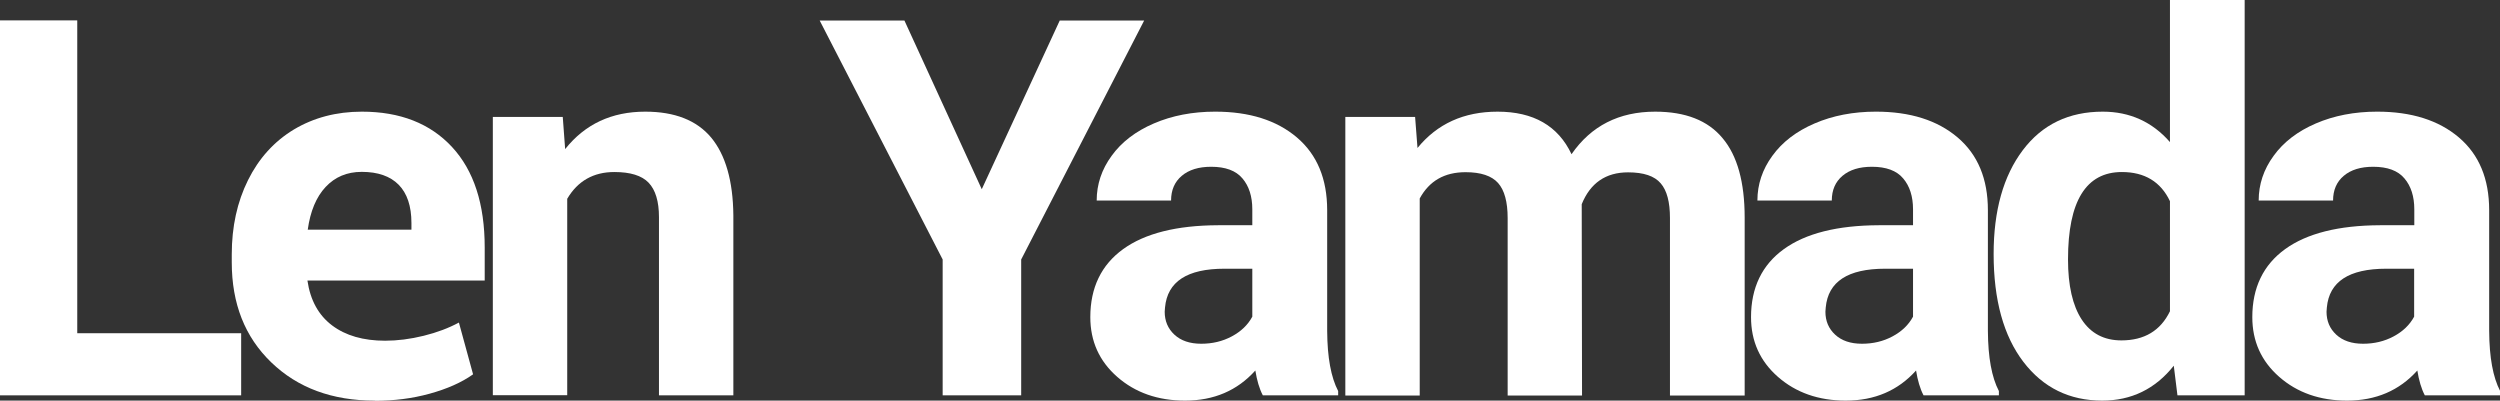 <?xml version="1.0" encoding="UTF-8"?>
<svg id="_レイヤー_2" data-name="レイヤー 2" xmlns="http://www.w3.org/2000/svg" viewBox="0 0 156.95 25.15">
  <rect x="0" y="0" width="156.95" height="25.15" fill="#333333" stroke="none"/>
  <defs>
    <style>
      .cls-1 {
        fill: #fff;
        stroke-width: 0px;
      }
    </style>
  </defs>
  <g id="layout">
    <g>
      <path class="cls-1" d="M4.85,20.92h10.29v3.9H0V1.28h4.85v19.63Z"/>
      <path class="cls-1" d="M23.52,25.15c-2.67,0-4.83-.8-6.49-2.4s-2.48-3.69-2.48-6.28v-.5c0-1.74.34-3.29,1.02-4.66.68-1.37,1.64-2.43,2.88-3.18,1.24-.74,2.66-1.12,4.27-1.12,2.4,0,4.29.74,5.66,2.22,1.37,1.48,2.05,3.58,2.05,6.31v2.07h-11.13c.18,1.24.7,2.18,1.55,2.82.85.64,1.96.96,3.33.96.76,0,1.57-.1,2.42-.31.85-.21,1.58-.49,2.21-.83l.89,3.25c-.73.52-1.65.92-2.74,1.22-1.09.3-2.23.44-3.42.44ZM22.71,10.79c-.93,0-1.68.32-2.27.95-.59.63-.96,1.53-1.12,2.68h6.51v-.42c0-1.06-.27-1.86-.8-2.4-.53-.54-1.31-.81-2.32-.81Z"/>
      <path class="cls-1" d="M35.33,7.34l.15,2.02c1.25-1.57,2.92-2.35,5.03-2.35,1.85,0,3.23.54,4.14,1.63.9,1.09,1.37,2.72,1.39,4.88v11.3h-4.67v-11.19c0-.99-.22-1.71-.65-2.16-.43-.45-1.15-.67-2.15-.67-1.31,0-2.3.56-2.96,1.68v12.33h-4.67V7.34h4.4Z"/>
      <path class="cls-1" d="M61.63,11.89l4.9-10.6h5.3l-7.72,15v8.53h-4.93v-8.53l-7.72-15h5.32l4.86,10.6Z"/>
      <path class="cls-1" d="M79.28,24.82c-.22-.42-.37-.94-.47-1.56-1.13,1.26-2.6,1.89-4.41,1.89-1.71,0-3.13-.5-4.26-1.49-1.13-.99-1.69-2.24-1.69-3.75,0-1.85.69-3.28,2.06-4.27s3.36-1.49,5.96-1.5h2.15v-1c0-.81-.21-1.46-.62-1.94-.41-.49-1.07-.73-1.96-.73-.79,0-1.4.19-1.85.57-.45.38-.67.9-.67,1.55h-4.67c0-1.01.31-1.95.94-2.81.62-.86,1.51-1.54,2.65-2.03s2.42-.74,3.85-.74c2.15,0,3.86.54,5.13,1.62,1.27,1.08,1.9,2.6,1.9,4.57v7.58c.01,1.66.24,2.91.69,3.77v.27h-4.72ZM75.42,21.58c.69,0,1.33-.15,1.91-.46.58-.31,1.01-.72,1.29-1.24v-3.01h-1.75c-2.34,0-3.58.81-3.73,2.43l-.02.27c0,.58.2,1.06.61,1.44.41.38.97.57,1.68.57Z"/>
      <path class="cls-1" d="M88.84,7.34l.15,1.95c1.24-1.52,2.91-2.28,5.03-2.28,2.25,0,3.8.89,4.64,2.67,1.23-1.78,2.98-2.67,5.25-2.67,1.9,0,3.31.55,4.23,1.66.93,1.1,1.39,2.77,1.39,4.99v11.17h-4.69v-11.15c0-.99-.19-1.72-.58-2.17-.39-.46-1.07-.69-2.05-.69-1.4,0-2.37.67-2.91,2l.02,12.01h-4.67v-11.14c0-1.01-.2-1.75-.6-2.2-.4-.45-1.08-.68-2.04-.68-1.33,0-2.28.55-2.88,1.65v12.37h-4.67V7.34h4.38Z"/>
      <path class="cls-1" d="M120.76,24.82c-.22-.42-.37-.94-.47-1.56-1.13,1.26-2.6,1.89-4.41,1.89-1.71,0-3.13-.5-4.26-1.49-1.13-.99-1.69-2.24-1.69-3.75,0-1.85.69-3.28,2.06-4.27s3.36-1.49,5.96-1.5h2.15v-1c0-.81-.21-1.46-.62-1.94-.41-.49-1.07-.73-1.96-.73-.79,0-1.4.19-1.85.57-.45.38-.67.9-.67,1.55h-4.67c0-1.01.31-1.95.94-2.81.62-.86,1.51-1.54,2.65-2.03s2.42-.74,3.85-.74c2.15,0,3.86.54,5.13,1.62,1.27,1.08,1.9,2.6,1.9,4.57v7.58c.01,1.66.24,2.91.69,3.77v.27h-4.72ZM116.9,21.58c.69,0,1.33-.15,1.91-.46.58-.31,1.01-.72,1.29-1.24v-3.01h-1.75c-2.34,0-3.58.81-3.73,2.43l-.02.27c0,.58.2,1.06.61,1.44.41.38.97.57,1.68.57Z"/>
      <path class="cls-1" d="M125.16,15.95c0-2.73.61-4.9,1.83-6.52,1.22-1.62,2.9-2.42,5.02-2.42,1.7,0,3.11.64,4.22,1.91V0h4.69v24.82h-4.22l-.23-1.86c-1.16,1.46-2.66,2.19-4.49,2.19-2.06,0-3.71-.81-4.95-2.43-1.24-1.62-1.87-3.88-1.87-6.77ZM129.83,16.29c0,1.64.29,2.9.86,3.77.57.87,1.4,1.31,2.49,1.31,1.44,0,2.46-.61,3.05-1.83v-6.91c-.58-1.22-1.59-1.83-3.02-1.83-2.25,0-3.38,1.83-3.38,5.48Z"/>
      <path class="cls-1" d="M152.23,24.82c-.22-.42-.37-.94-.47-1.56-1.13,1.26-2.6,1.89-4.41,1.89-1.71,0-3.13-.5-4.26-1.49-1.13-.99-1.69-2.24-1.69-3.75,0-1.85.69-3.28,2.06-4.27s3.36-1.49,5.96-1.5h2.15v-1c0-.81-.21-1.46-.62-1.94-.41-.49-1.07-.73-1.96-.73-.79,0-1.4.19-1.85.57-.45.38-.67.9-.67,1.55h-4.67c0-1.01.31-1.95.94-2.81.62-.86,1.51-1.54,2.65-2.03s2.42-.74,3.85-.74c2.15,0,3.86.54,5.13,1.62,1.27,1.08,1.9,2.6,1.9,4.57v7.58c.01,1.66.24,2.91.69,3.77v.27h-4.72ZM148.36,21.58c.69,0,1.33-.15,1.91-.46.58-.31,1.01-.72,1.29-1.24v-3.01h-1.75c-2.34,0-3.58.81-3.73,2.43l-.02.27c0,.58.2,1.06.61,1.44.41.38.97.57,1.68.57Z"/>
    </g>
  </g>
</svg>